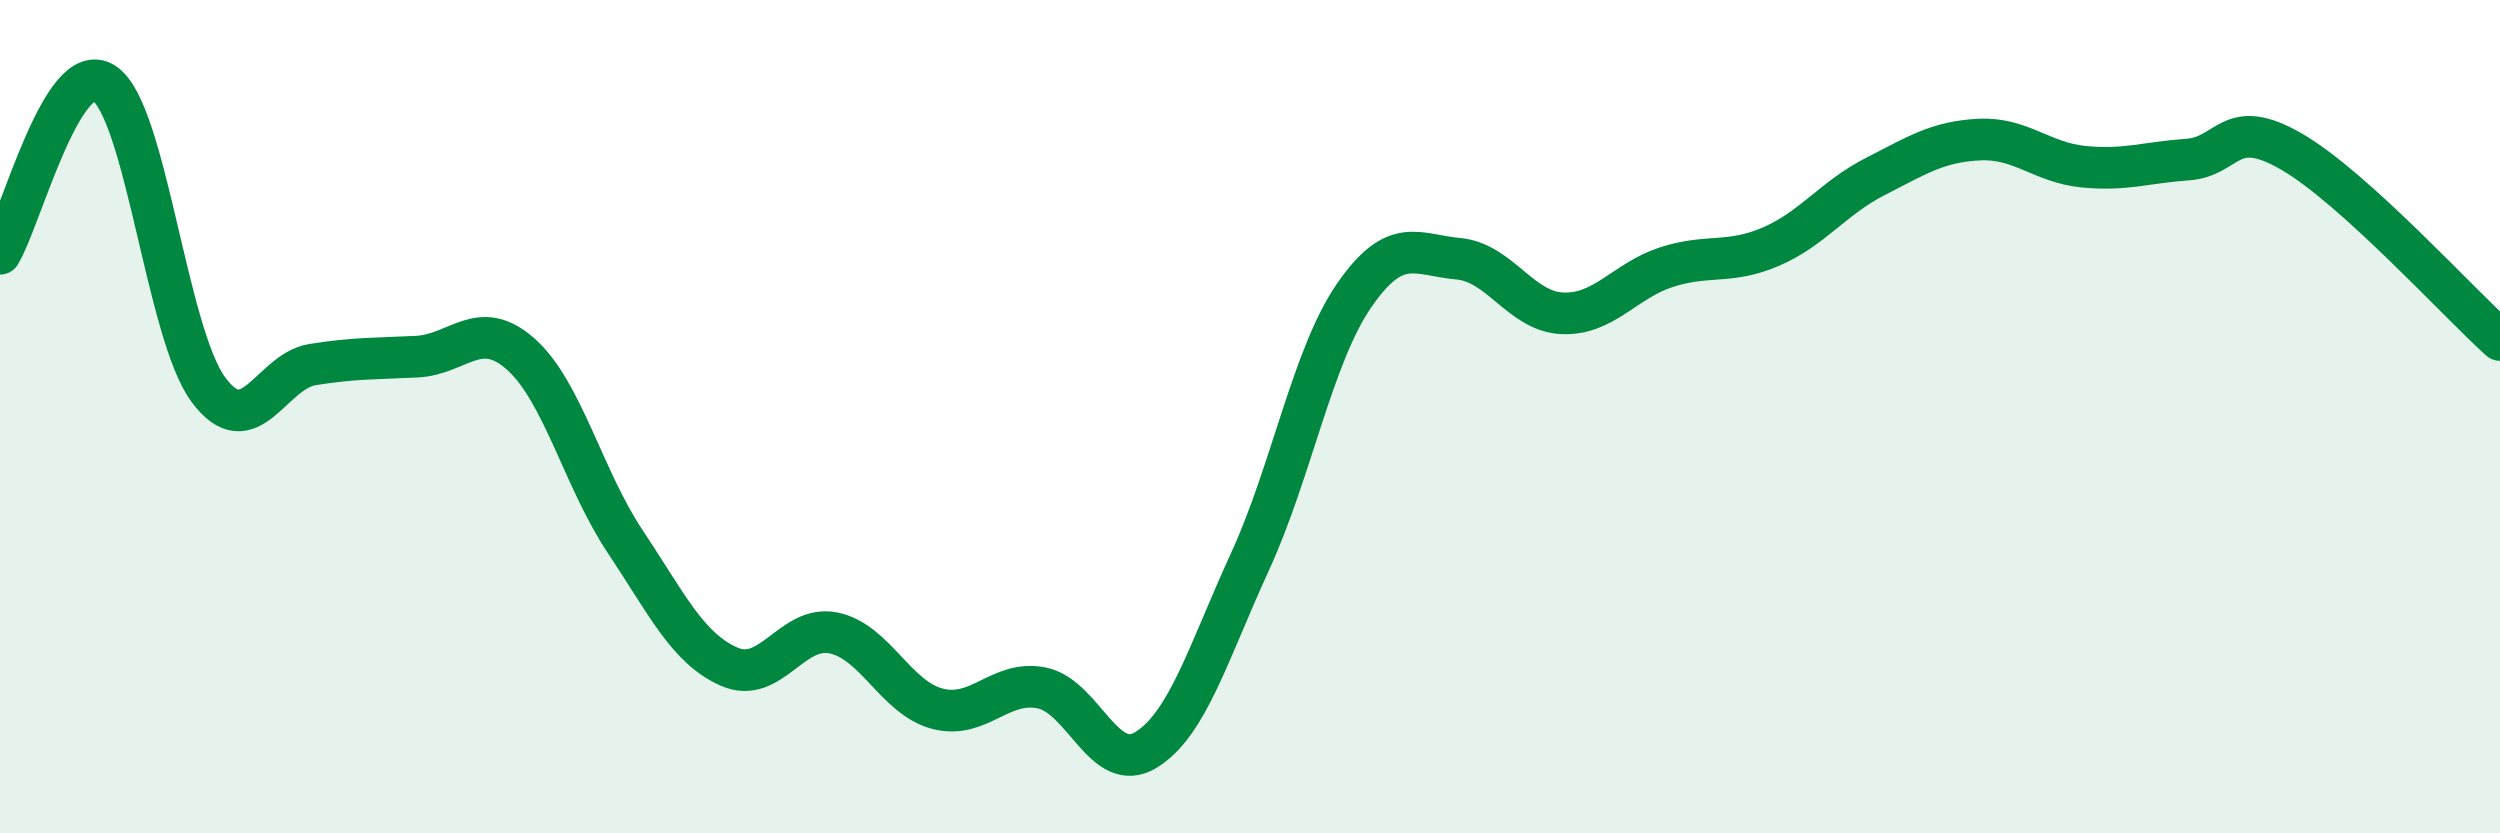 
    <svg width="60" height="20" viewBox="0 0 60 20" xmlns="http://www.w3.org/2000/svg">
      <path
        d="M 0,6.09 C 0.5,5.27 1.5,1.35 2.5,2 C 3.5,2.65 4,8 5,9.35 C 6,10.7 6.5,8.91 7.5,8.75 C 8.5,8.59 9,8.61 10,8.56 C 11,8.51 11.5,7.61 12.5,8.5 C 13.5,9.39 14,11.49 15,12.99 C 16,14.49 16.5,15.56 17.5,16 C 18.5,16.44 19,14.99 20,15.19 C 21,15.39 21.5,16.75 22.5,17.01 C 23.5,17.27 24,16.31 25,16.51 C 26,16.71 26.5,18.61 27.5,18 C 28.5,17.39 29,15.66 30,13.48 C 31,11.3 31.5,8.54 32.5,7.09 C 33.5,5.64 34,6.12 35,6.21 C 36,6.3 36.5,7.48 37.5,7.52 C 38.5,7.56 39,6.73 40,6.41 C 41,6.09 41.5,6.35 42.5,5.92 C 43.5,5.49 44,4.75 45,4.24 C 46,3.73 46.5,3.4 47.5,3.35 C 48.5,3.3 49,3.9 50,4 C 51,4.1 51.5,3.9 52.5,3.83 C 53.5,3.76 53.5,2.77 55,3.64 C 56.5,4.51 59,7.26 60,8.16L60 20L0 20Z"
        fill="#008740"
        opacity="0.1"
        stroke-linecap="round"
        stroke-linejoin="round"
      />
      <path
        d="M 0,6.09 C 0.5,5.27 1.5,1.35 2.5,2 C 3.5,2.65 4,8 5,9.35 C 6,10.7 6.5,8.91 7.5,8.75 C 8.5,8.59 9,8.61 10,8.56 C 11,8.51 11.5,7.61 12.5,8.5 C 13.5,9.39 14,11.49 15,12.99 C 16,14.49 16.5,15.56 17.5,16 C 18.5,16.44 19,14.99 20,15.19 C 21,15.39 21.5,16.75 22.5,17.01 C 23.5,17.27 24,16.31 25,16.51 C 26,16.71 26.5,18.61 27.5,18 C 28.5,17.39 29,15.66 30,13.48 C 31,11.3 31.5,8.54 32.5,7.09 C 33.5,5.64 34,6.12 35,6.21 C 36,6.3 36.5,7.48 37.5,7.52 C 38.5,7.56 39,6.73 40,6.41 C 41,6.09 41.5,6.35 42.5,5.92 C 43.5,5.49 44,4.75 45,4.24 C 46,3.73 46.5,3.4 47.5,3.35 C 48.5,3.3 49,3.9 50,4 C 51,4.1 51.5,3.9 52.5,3.83 C 53.5,3.76 53.5,2.77 55,3.64 C 56.5,4.51 59,7.26 60,8.16"
        stroke="#008740"
        stroke-width="1"
        fill="none"
        stroke-linecap="round"
        stroke-linejoin="round"
      />
    </svg>
  